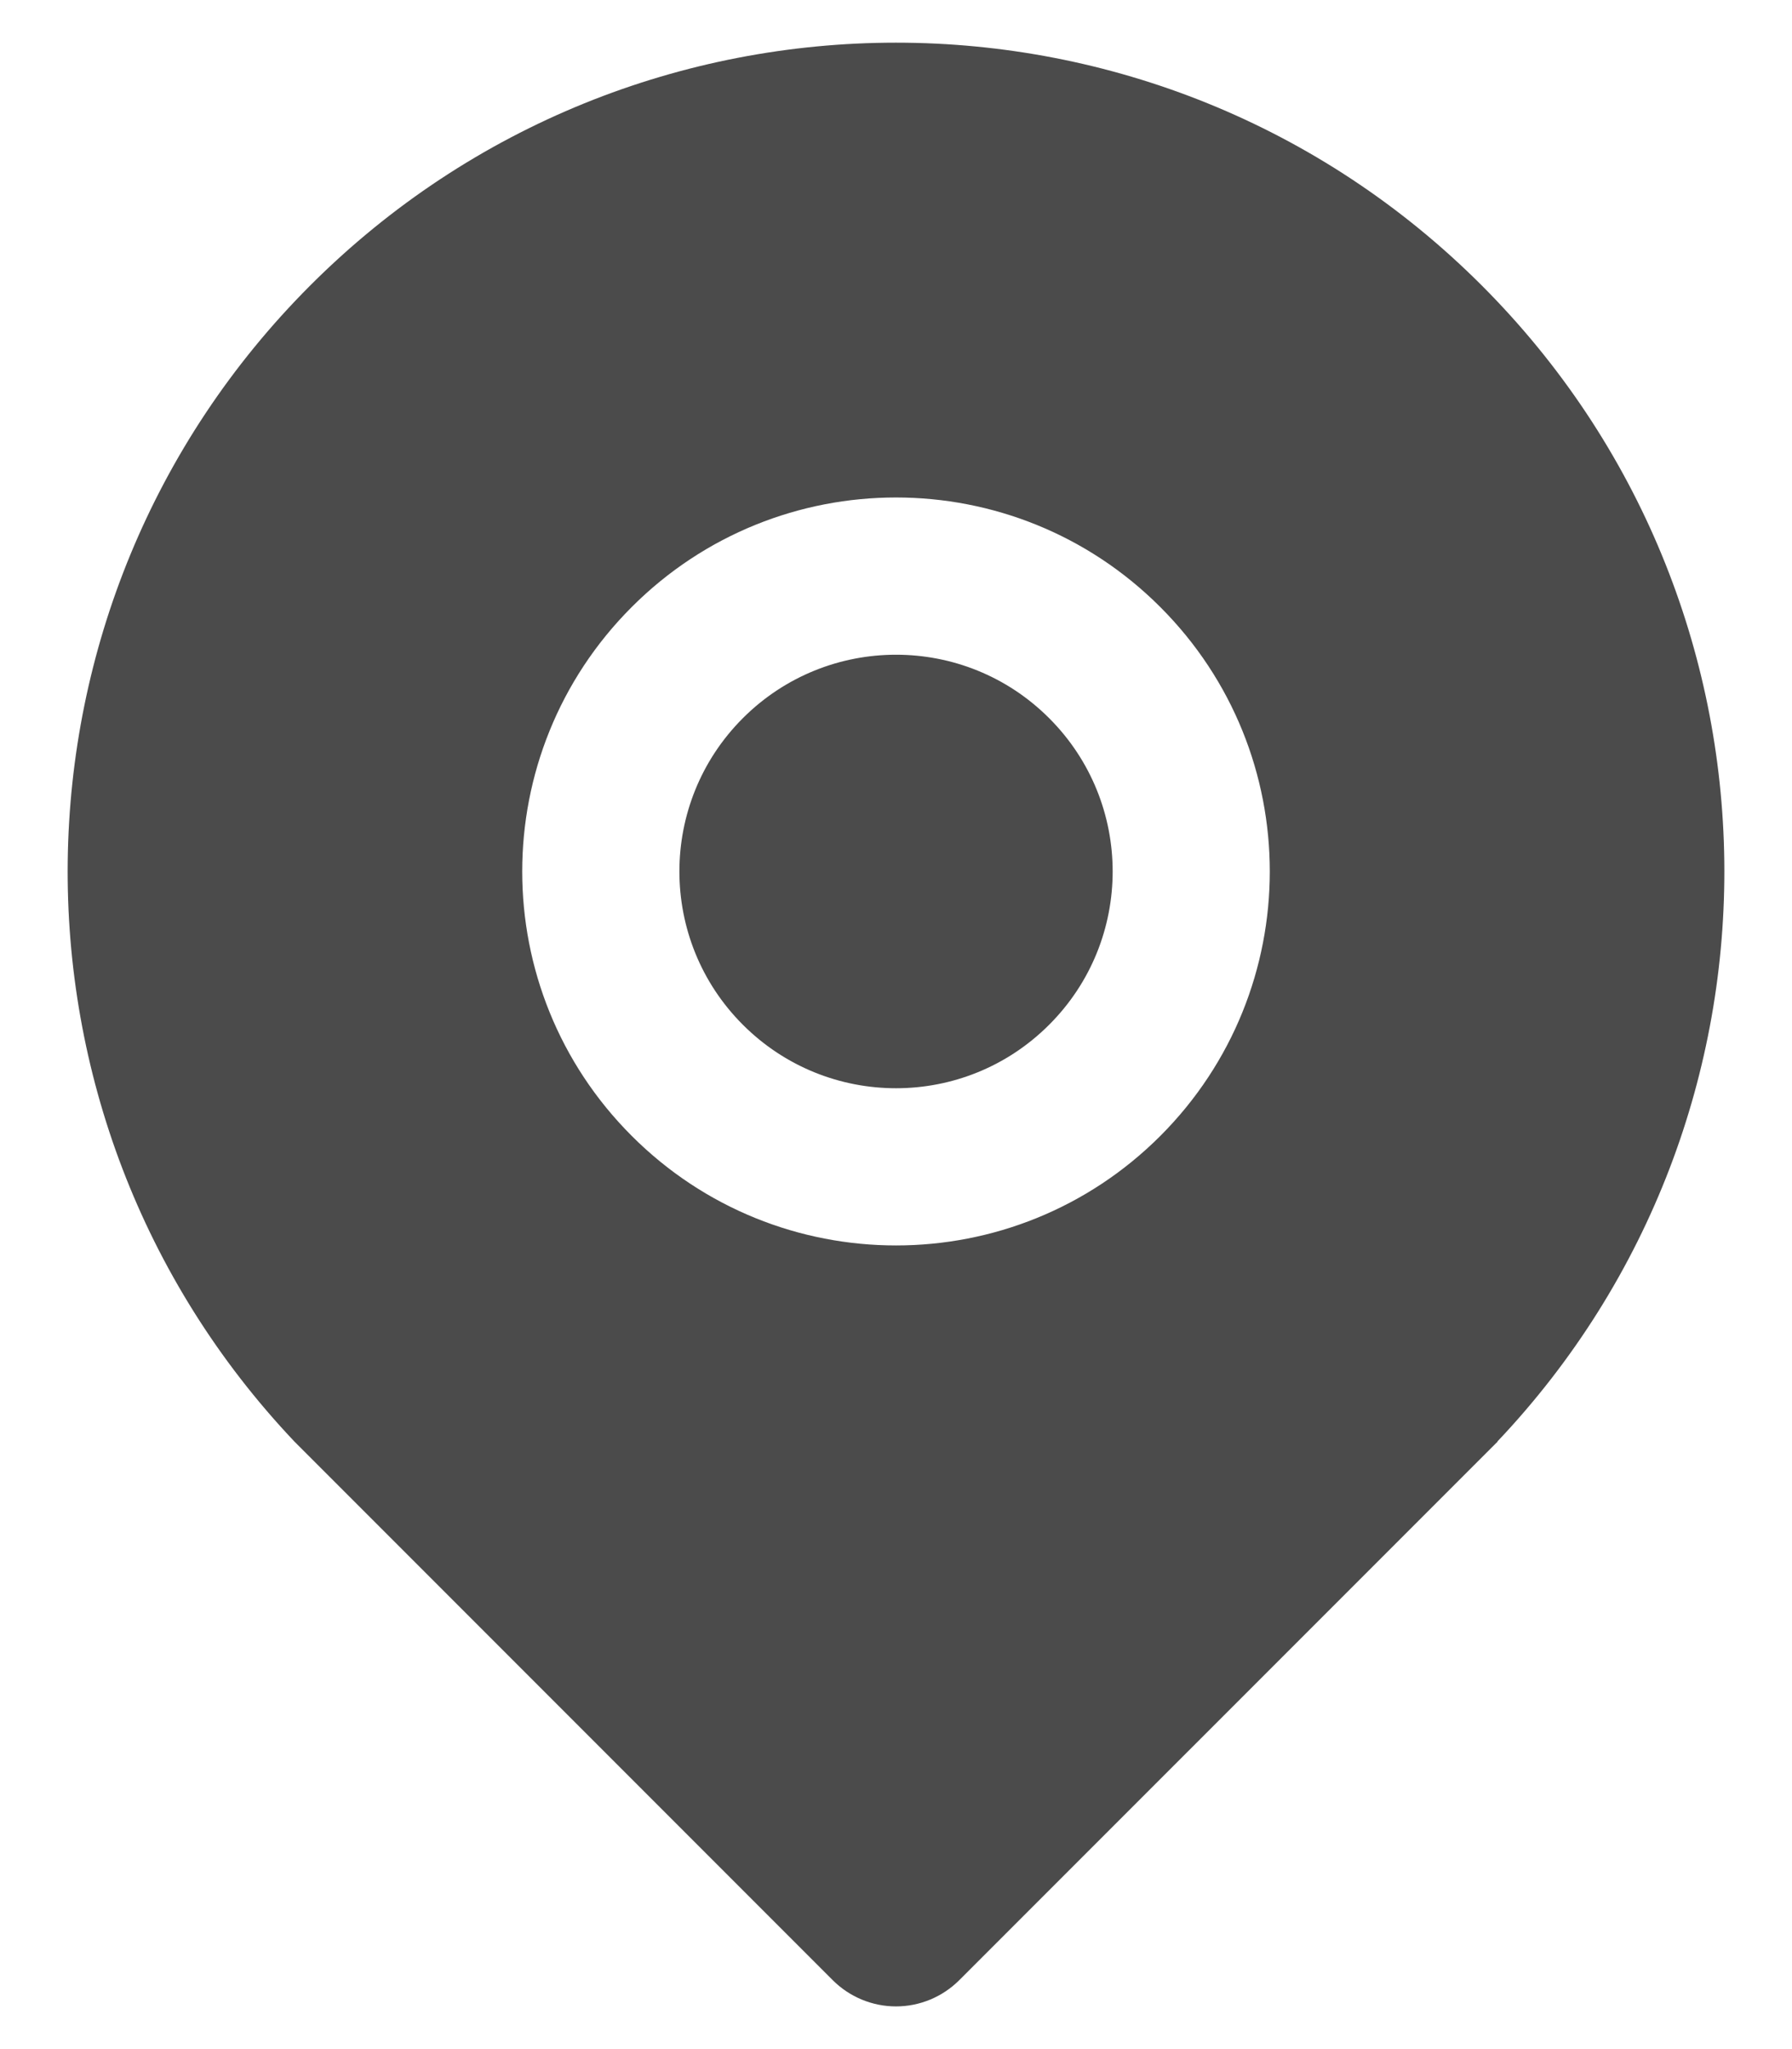 <?xml version="1.0" encoding="UTF-8"?>
<svg width="21px" height="24px" viewBox="0 0 21 24" version="1.1" xmlns="http://www.w3.org/2000/svg" xmlns:xlink="http://www.w3.org/1999/xlink">
    <title>首页icon 3</title>
    <g id="定稿" stroke="none" stroke-width="1" fill="none" fill-rule="evenodd" opacity="0.8">
        <g id="1默认" transform="translate(-802, -439)" fill-rule="nonzero">
            <g id="编组-4" transform="translate(96, 378)">
                <g id="编组-36" transform="translate(680.5, 32.182)">
                    <g id="首页icon" transform="translate(20, 24.818)">
                        <rect id="矩形" x="0" y="7.10542736e-15" width="32" height="32"></rect>
                        <path d="M22.864,7.343 C26.593,11.072 26.654,17.079 23.048,20.883 L23.05,20.885 L16.742,27.192 C16.545,27.389 16.278,27.5 16,27.5 C15.722,27.5 15.455,27.389 15.258,27.192 L8.951,20.885 C5.346,17.08 5.408,11.072 9.136,7.343 C12.927,3.552 19.073,3.552 22.864,7.343 Z M14.205,16.002 C15.197,16.994 16.804,16.994 17.795,16.002 C18.787,15.011 18.787,13.403 17.795,12.412 C16.804,11.42 15.196,11.421 14.205,12.412 C13.214,13.403 13.214,15.011 14.205,16.002 Z M12.903,17.304 C14.614,19.015 17.387,19.015 19.098,17.304 C20.808,15.593 20.808,12.82 19.097,11.11 C17.387,9.399 14.613,9.399 12.903,11.11 C11.192,12.821 11.192,15.594 12.903,17.304 Z" id="形状" fill="#1E1E1E"></path>
                    </g>
                </g>
            </g>
        </g>
    </g>
</svg>